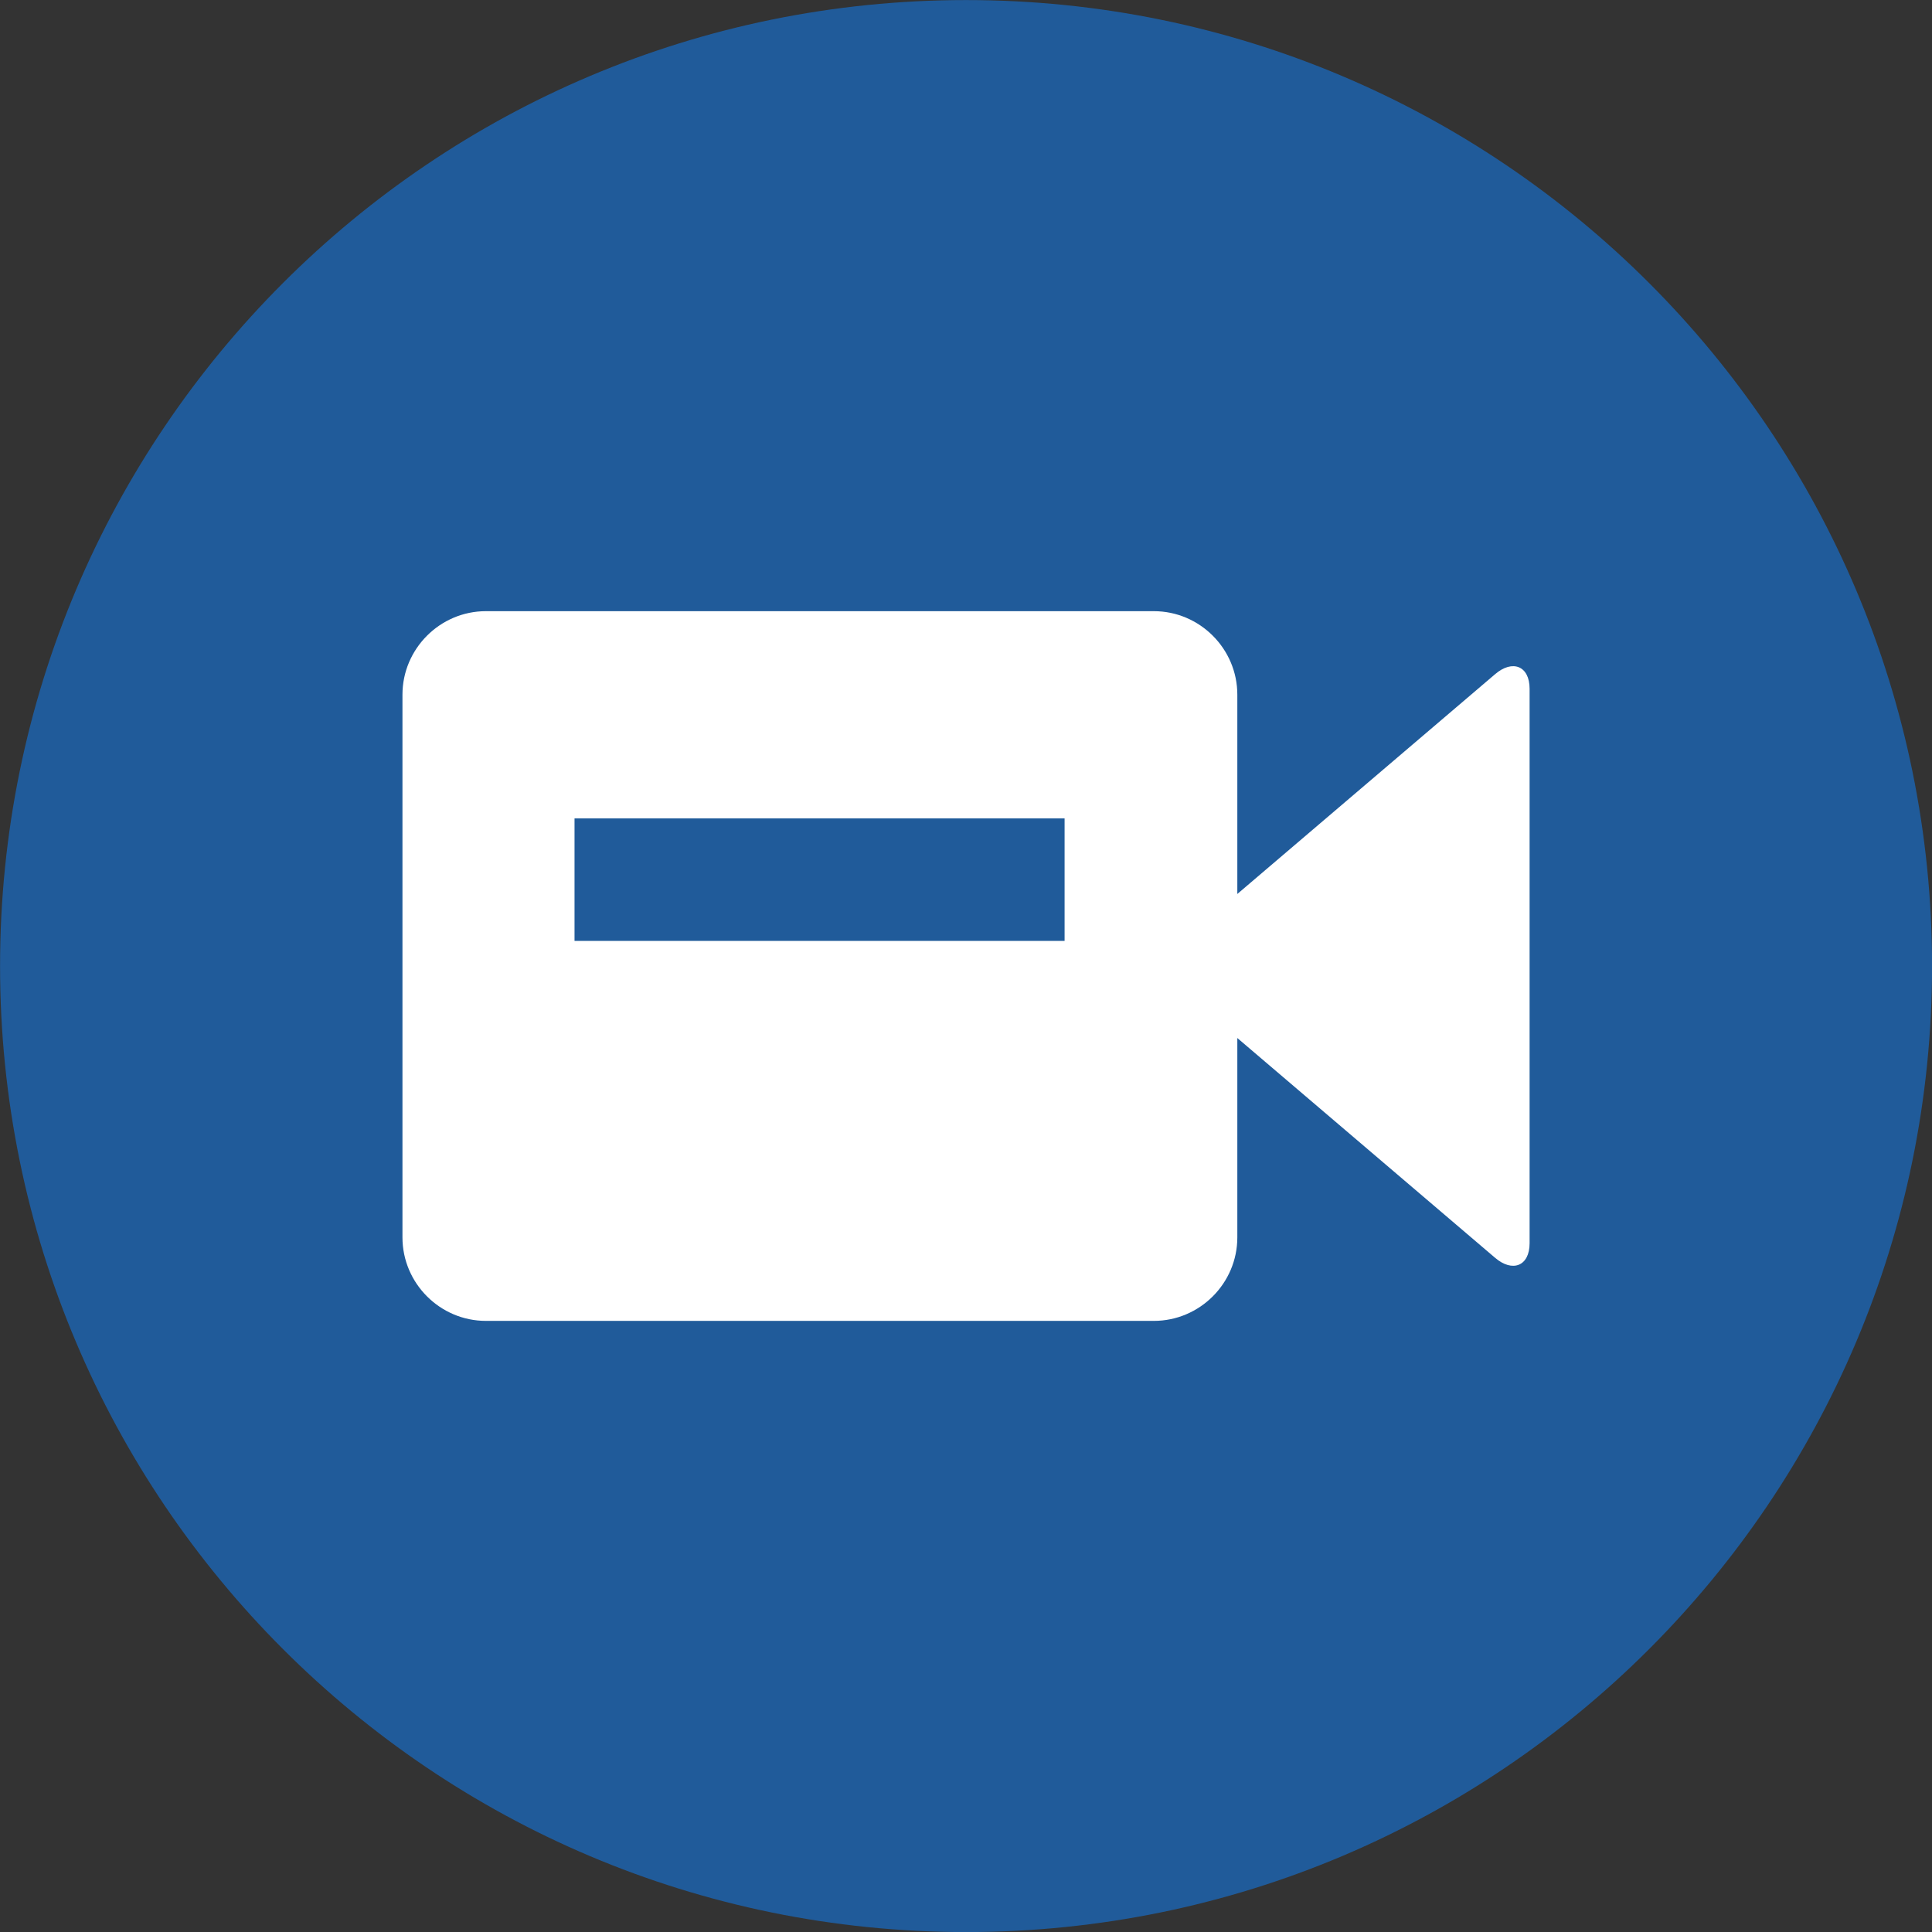 <svg xmlns="http://www.w3.org/2000/svg" width="32" height="32" viewBox="0 0 32 32"><rect x="0" y="0" width="32" height="32" fill="#333333" stroke="none"/><path fill="#205b9a" d="M32.001 16c0 8.837-7.164 16.001-16 16.001s-16-7.164-16-16c0-8.837 7.164-16 16-16s16 7.164 16 16z"></path><path fill="#fff" d="M24.762 11.168l-4.268 3.639v-3.301c0-0.76-0.622-1.383-1.383-1.383h-11.063c-0.76 0-1.382 0.623-1.382 1.383v8.989c0 0.76 0.622 1.383 1.382 1.383h11.063c0.761 0 1.383-0.623 1.383-1.383v-3.302l4.268 3.639c0.288 0.248 0.573 0.14 0.573-0.24v-9.184c-0-0.38-0.285-0.489-0.573-0.24zM17.633 15.584h-8.117v-2.029h8.117v2.029z"></path></svg>